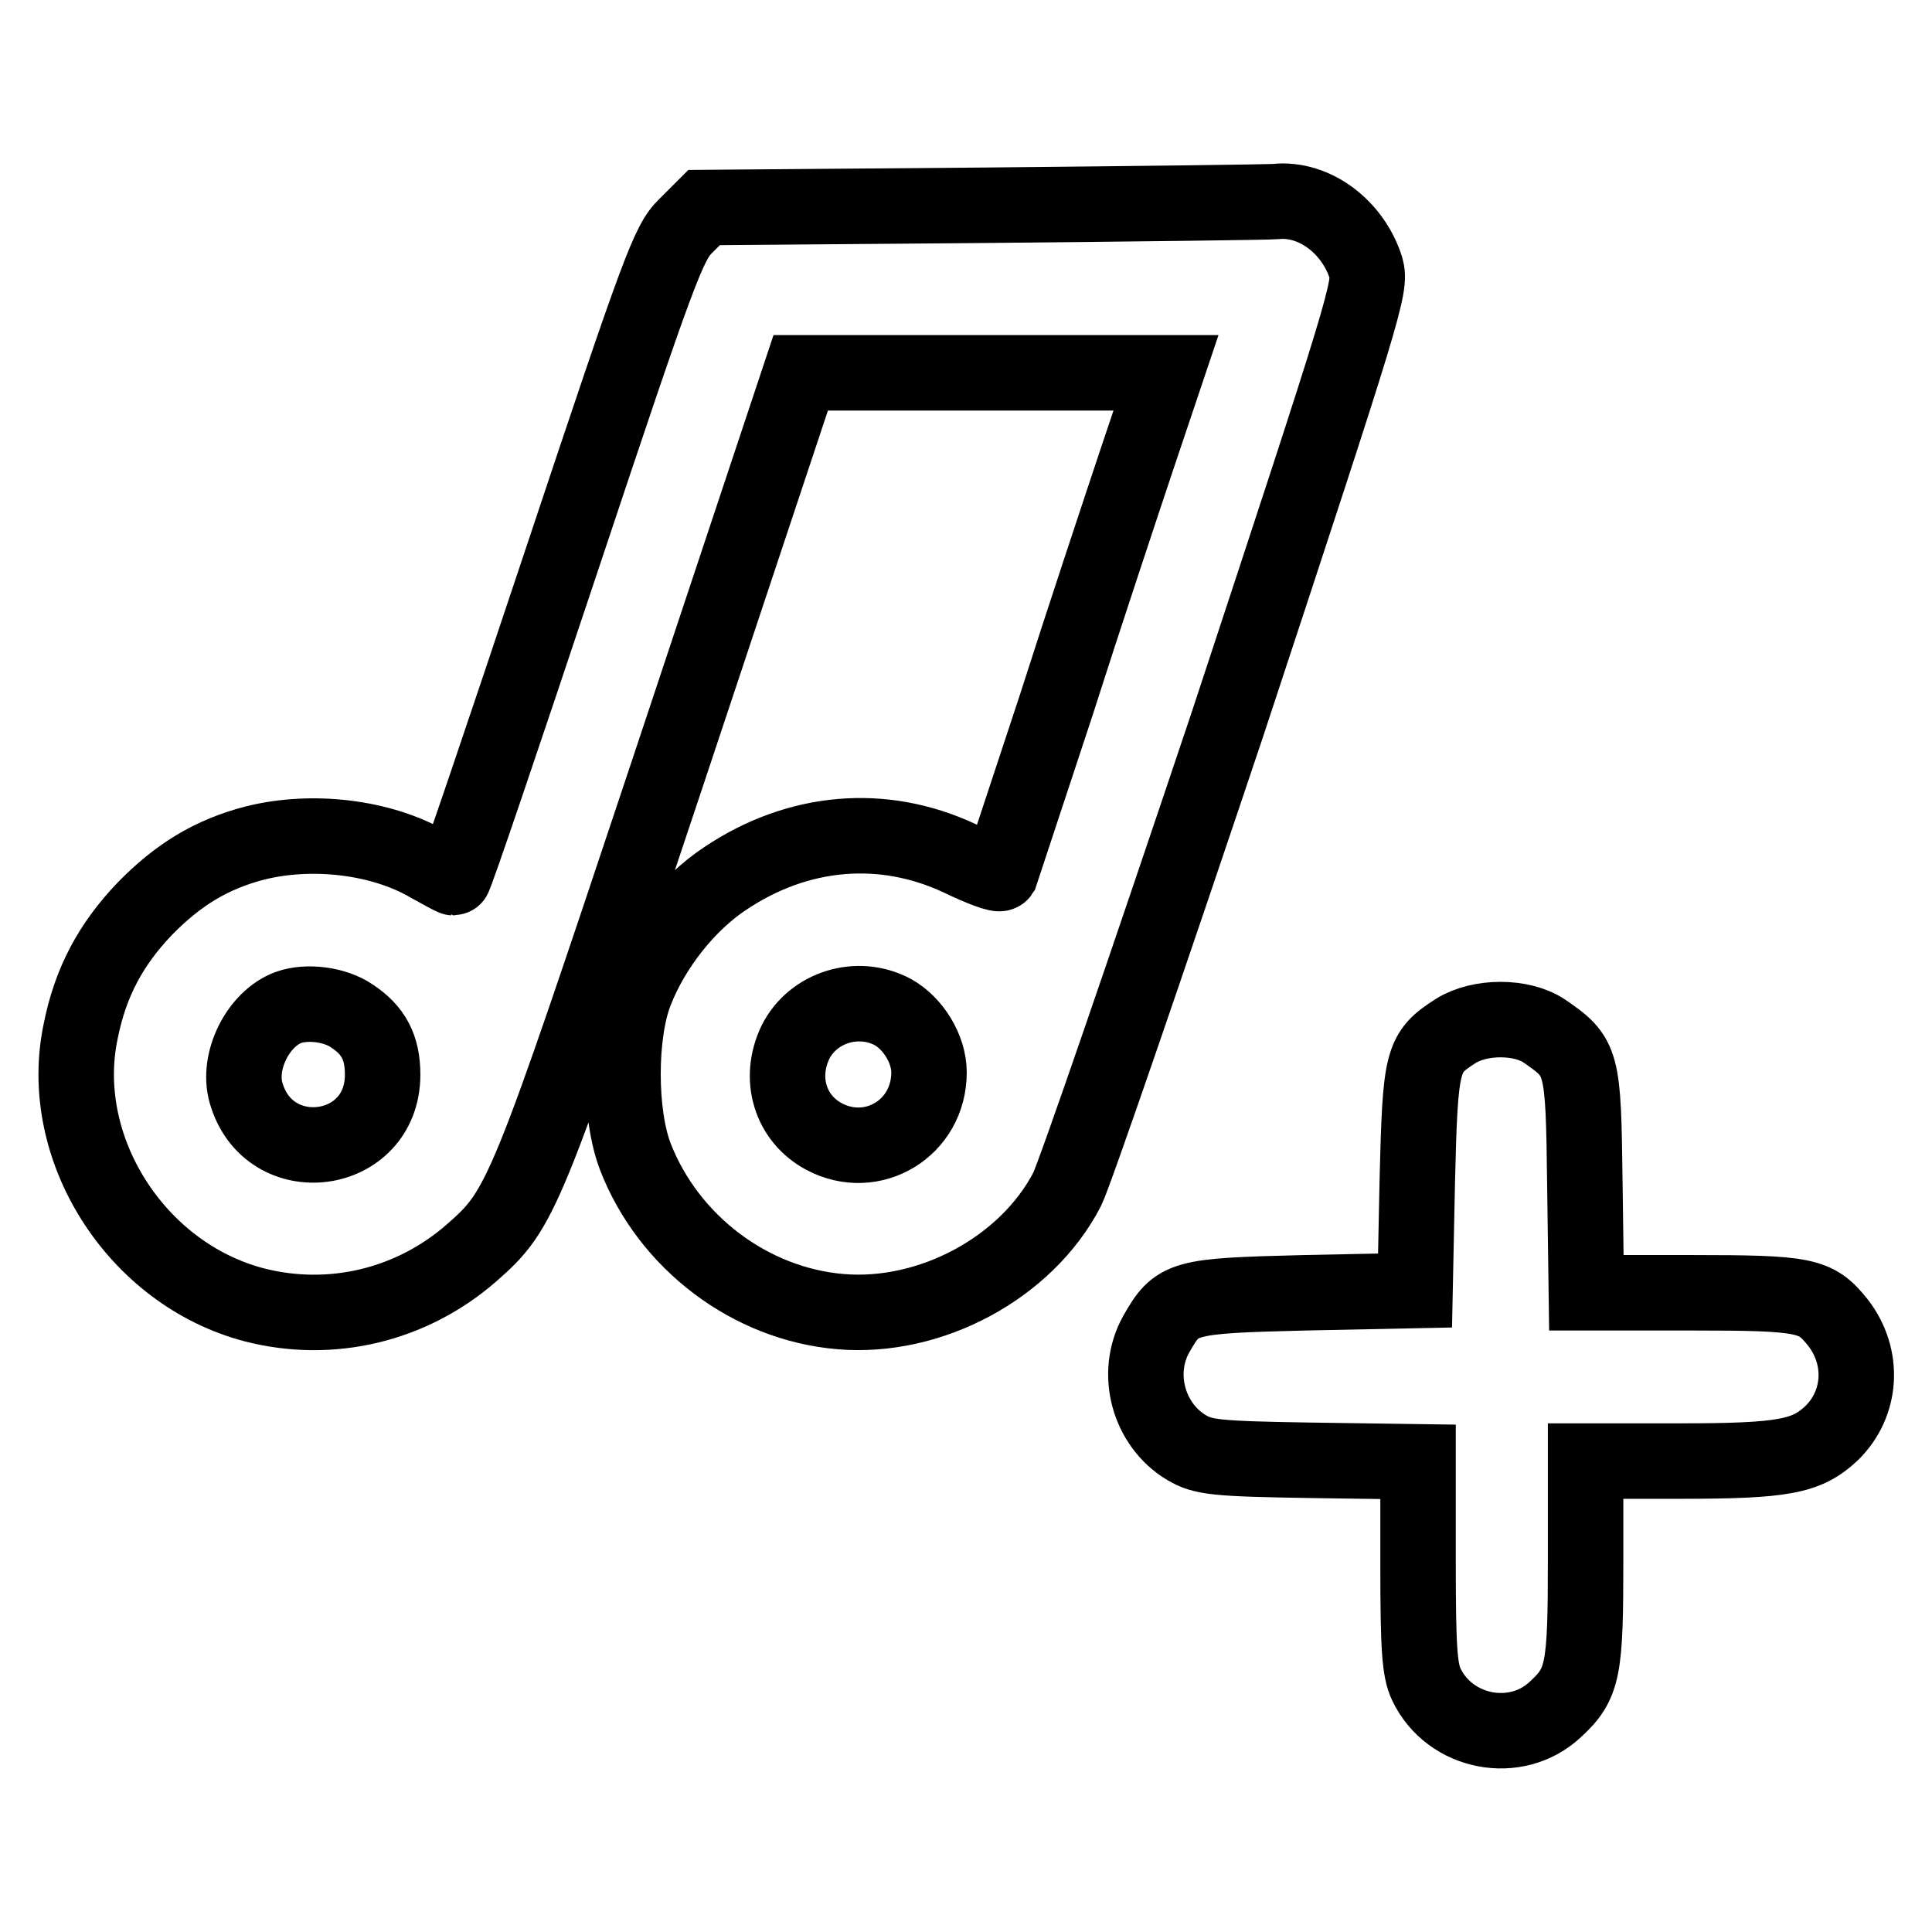 <?xml version="1.0" encoding="utf-8"?>
<!-- Svg Vector Icons : http://www.onlinewebfonts.com/icon -->
<!DOCTYPE svg PUBLIC "-//W3C//DTD SVG 1.1//EN" "http://www.w3.org/Graphics/SVG/1.1/DTD/svg11.dtd">
<svg version="1.1" xmlns="http://www.w3.org/2000/svg" xmlns:xlink="http://www.w3.org/1999/xlink" x="0px" y="0px" viewBox="0 0 256 256" enable-background="new 0 0 256 256" xml:space="preserve">
<g><g><g><path stroke-width="10" fill-opacity="0" stroke="#000000"  d="M130.3,27.2l-37,0.3l-2.4,2.4c-2.3,2.2-3.5,5.4-16.5,44.4c-7.7,23.1-14.1,42-14.3,42c-0.1,0-1.6-0.8-3.2-1.7c-6.3-3.7-15.5-4.8-23.1-2.9c-5.8,1.5-10.2,4.2-14.6,8.7c-4.5,4.7-7.2,9.7-8.5,16.2c-3.3,15.5,7.3,32.2,23,36.3c10.1,2.6,20.8,0.1,28.8-6.9c6.6-5.8,7.1-7,26-63.7l17.6-52.9h24.2h24.2l-3.8,11.3c-2.1,6.3-7,21-10.8,32.9c-3.9,11.8-7.2,21.8-7.3,22.1c-0.2,0.3-2.6-0.6-5.5-2c-10.1-4.7-21.3-3.8-31,2.7c-5,3.3-9.6,9.1-11.9,15c-2.2,5.6-2.2,16.2,0,21.9c4.4,11.3,15.2,19.5,27.2,20.5c11.9,1,24.6-5.8,30-16.2c1-2,10.5-29.6,21.2-61.5C181,40.3,181.7,38,181,35.5c-1.7-5.4-6.8-9.3-11.9-8.8C168.1,26.8,150.7,27,130.3,27.2z M46.6,134.6c2.9,1.9,4.1,4.2,4.1,7.8c0,10.9-15.1,12.9-18.1,2.4c-1.2-4.2,1.6-9.8,5.6-11.3C40.7,132.6,44.4,133.1,46.6,134.6z M118.3,134.1c2.7,1.5,4.8,4.9,4.8,8c0,7.4-7.5,11.9-13.9,8.5c-4.5-2.4-6.1-7.7-3.8-12.5C107.7,133.5,113.6,131.6,118.3,134.1z"/><path stroke-width="10" fill-opacity="0" stroke="#000000"  d="M192.9,136.6c-4.5,2.9-4.7,3.7-5.1,19.8l-0.3,14.6l-14.6,0.3c-16.4,0.4-16.9,0.6-19.7,5.5c-2.9,5.2-1,12,4,15c2.2,1.3,3.8,1.5,16.6,1.7l14.1,0.2v13.6c0,11.1,0.2,14,1.1,15.9c3.1,6.5,11.9,8.2,17.1,3.3c3.7-3.4,4-5.2,4-19.7v-13.2h12.4c13.9,0,16.9-0.6,20.2-3.7c4-3.9,4.4-10.1,0.8-14.7c-2.9-3.6-4.2-3.9-19.4-3.9h-13.9l-0.2-14.6c-0.2-16.2-0.3-16.6-5.4-20.1C201.6,134.6,196.1,134.6,192.9,136.6z"/></g></g></g>
</svg>